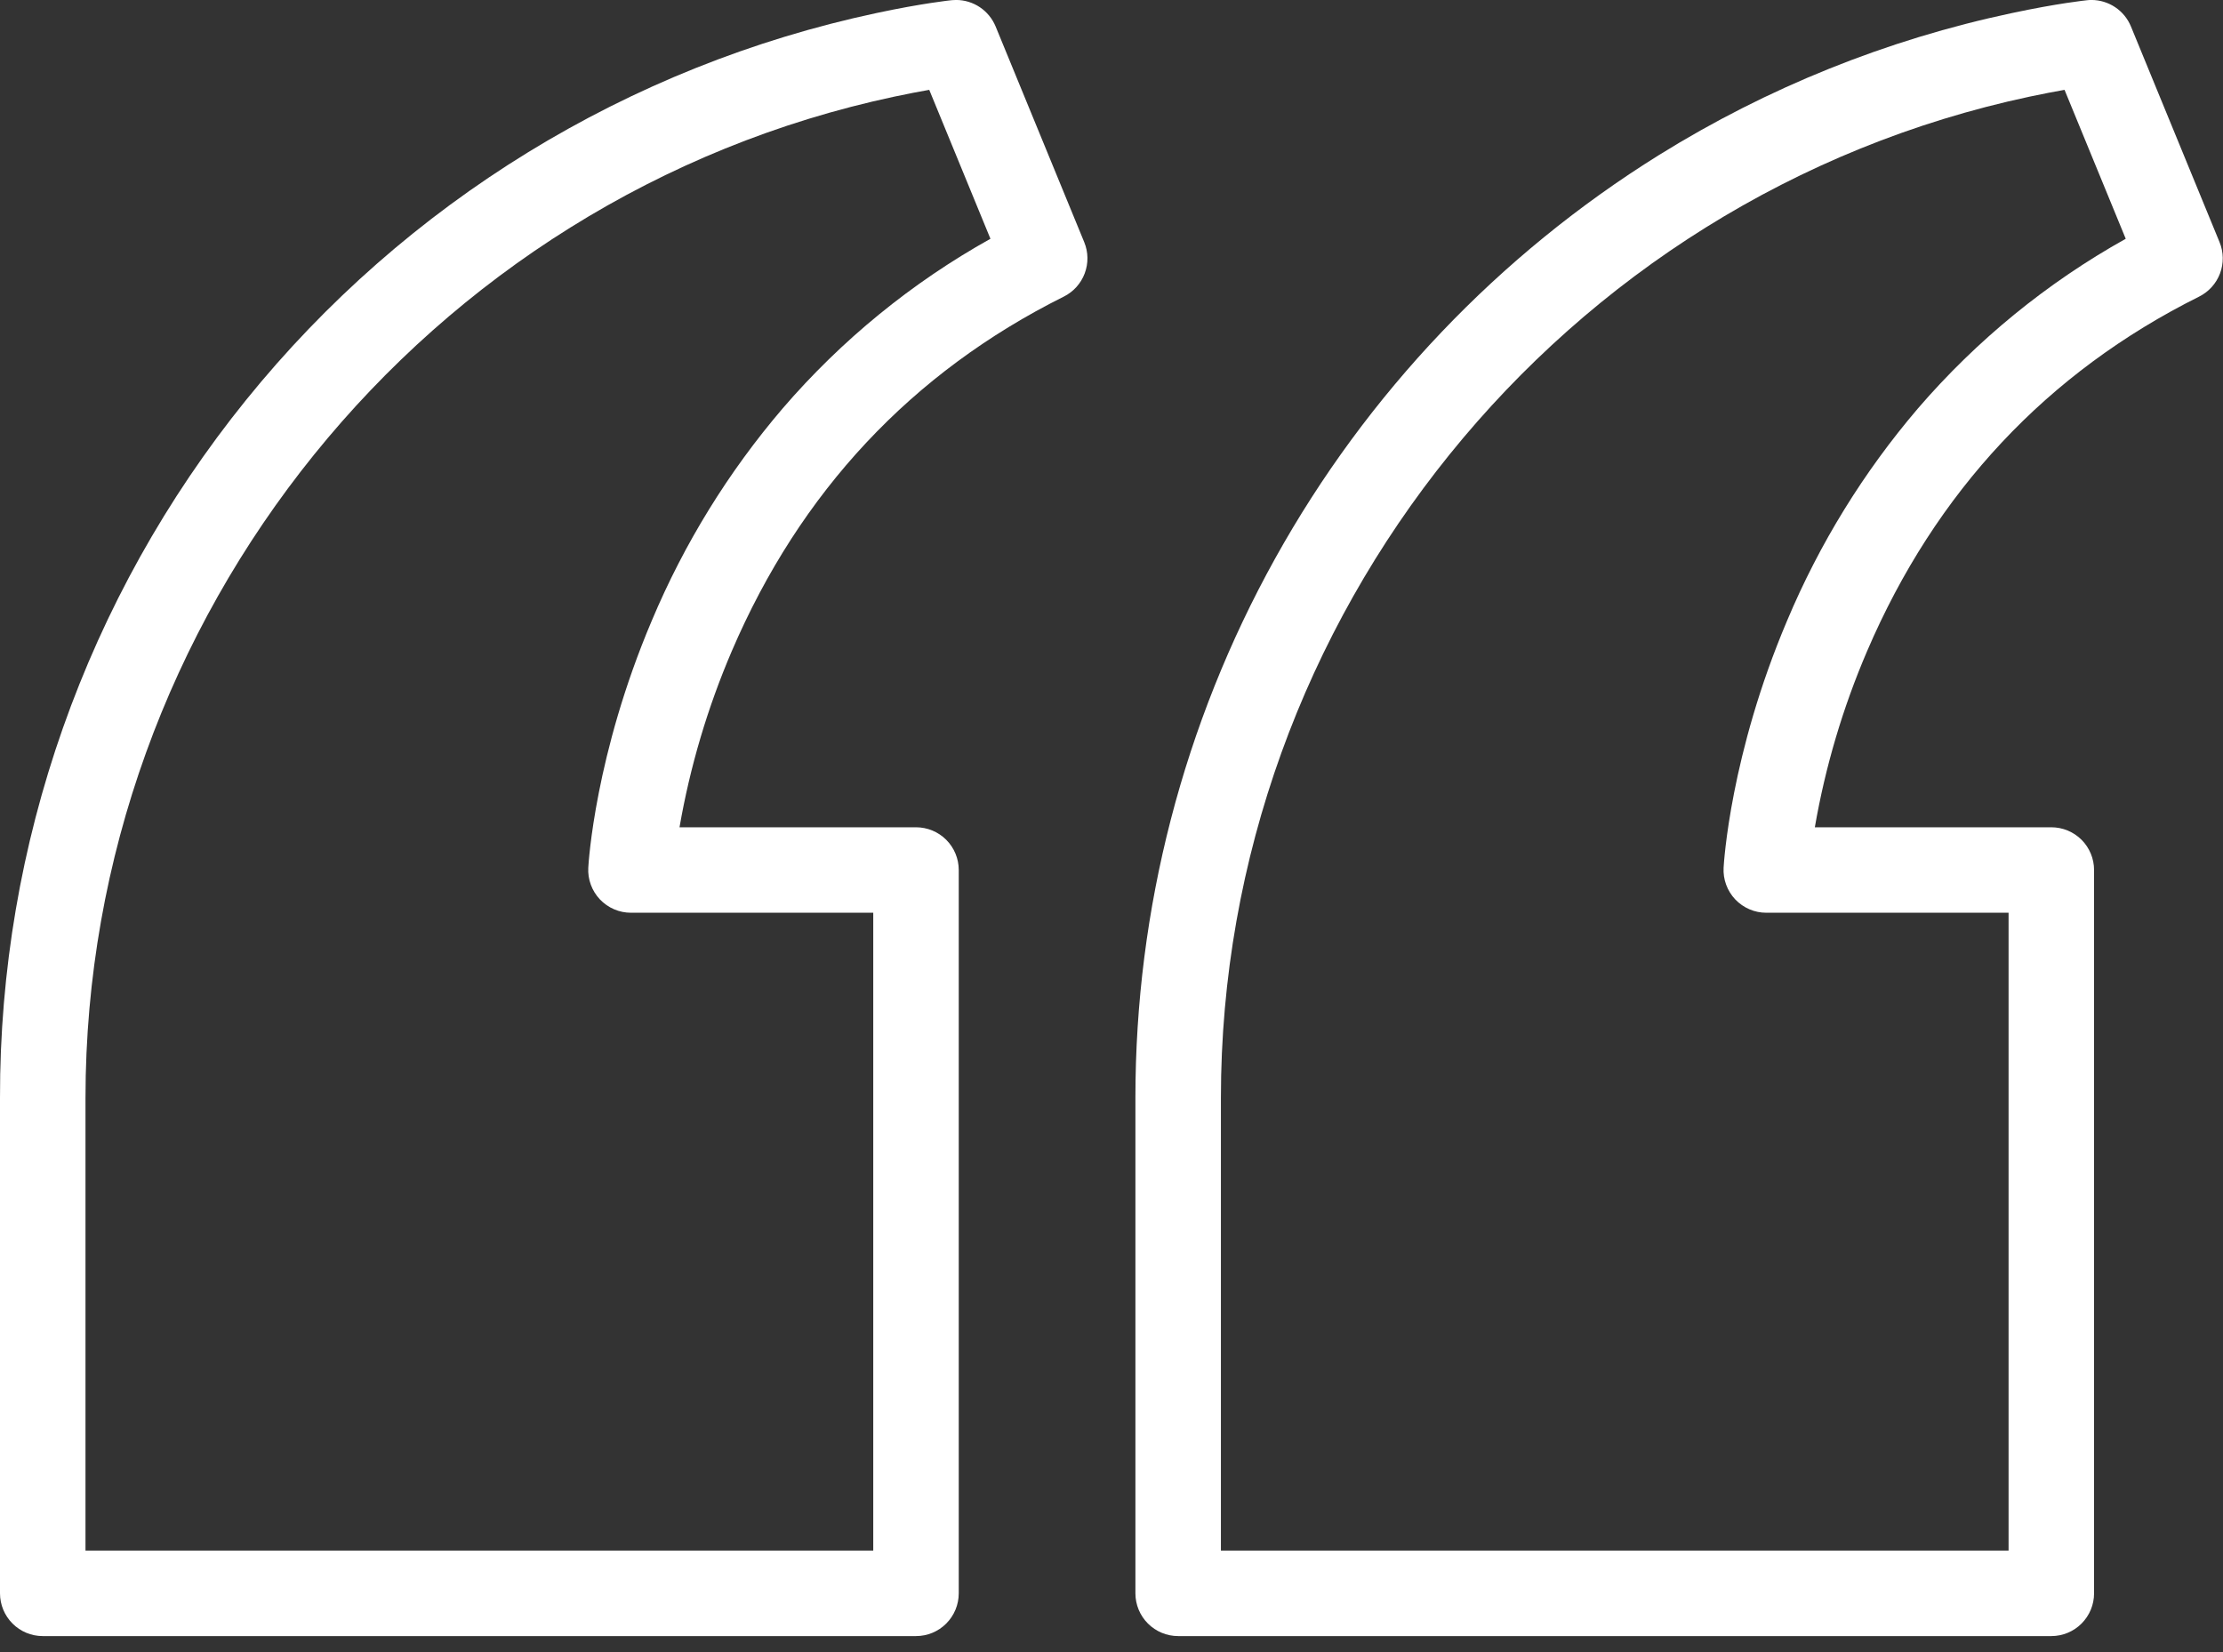 <svg width="74" height="55" viewBox="0 0 74 55" fill="none" xmlns="http://www.w3.org/2000/svg">
<rect x="0" y="0" width="74" height="55" fill="#333333" stroke="none"/>
<path d="M69.618 -0.001C69.9 -0.001 70.176 0.083 70.41 0.239C70.645 0.396 70.827 0.619 70.935 0.88L73.885 8.061C74.022 8.393 74.028 8.765 73.901 9.102C73.775 9.438 73.526 9.714 73.204 9.875C68.148 12.396 64.43 16.367 62.153 21.676C61.346 23.556 60.762 25.525 60.413 27.541L68.285 27.541C68.663 27.541 69.025 27.691 69.291 27.957C69.558 28.224 69.708 28.586 69.708 28.963L69.708 53.044C69.708 53.421 69.558 53.783 69.291 54.05C69.025 54.317 68.663 54.467 68.285 54.467L39.219 54.467C38.842 54.467 38.48 54.317 38.213 54.05C37.946 53.783 37.796 53.421 37.796 53.044L37.796 36.553C37.794 30.27 39.394 24.091 42.444 18.598C45.494 13.105 49.893 8.48 55.227 5.16C58.839 2.915 62.813 1.316 66.974 0.435C68.497 0.11 69.433 0.012 69.472 0.008C69.52 0.002 69.569 -0.001 69.618 -0.001ZM70.762 7.949L68.725 2.991C68.403 3.048 68.014 3.121 67.569 3.216C51.963 6.536 40.642 20.557 40.642 36.553L40.642 51.621L66.862 51.621L66.862 30.386L58.799 30.386C58.605 30.387 58.414 30.348 58.236 30.271C58.058 30.195 57.898 30.083 57.764 29.943C57.631 29.802 57.528 29.636 57.461 29.454C57.394 29.273 57.365 29.079 57.376 28.886C57.384 28.734 57.598 25.119 59.49 20.662C60.569 18.095 62.039 15.711 63.847 13.595C65.804 11.322 68.144 9.411 70.762 7.949Z" fill="white"/>
<path d="M31.826 -0.001C32.108 -0.001 32.384 0.083 32.618 0.24C32.852 0.397 33.034 0.62 33.142 0.88L36.092 8.061C36.229 8.393 36.235 8.765 36.108 9.102C35.982 9.438 35.733 9.714 35.411 9.875C30.355 12.396 26.637 16.367 24.36 21.676C23.554 23.557 22.97 25.525 22.62 27.541L30.492 27.541C30.87 27.541 31.232 27.691 31.498 27.957C31.765 28.224 31.915 28.586 31.915 28.963L31.915 53.044C31.915 53.421 31.765 53.783 31.498 54.05C31.232 54.317 30.87 54.467 30.492 54.467L1.423 54.467C1.045 54.467 0.683 54.317 0.417 54.05C0.15 53.783 -0 53.421 -0 53.044L-0 36.553C-0.016 28.099 2.875 19.896 8.188 13.32C13.501 6.744 20.913 2.194 29.182 0.433C30.706 0.108 31.64 0.01 31.68 0.006C31.728 0.001 31.777 -0.001 31.826 -0.001ZM32.97 7.949L30.933 2.991C30.611 3.048 30.221 3.121 29.776 3.216C14.17 6.536 2.846 20.557 2.846 36.553L2.846 51.621L29.069 51.621L29.069 30.386L21.006 30.386C20.812 30.387 20.621 30.348 20.443 30.271C20.265 30.195 20.105 30.083 19.971 29.943C19.838 29.802 19.735 29.636 19.668 29.454C19.601 29.273 19.572 29.079 19.583 28.886C19.591 28.734 19.806 25.119 21.697 20.662C22.776 18.095 24.246 15.711 26.055 13.595C28.011 11.322 30.351 9.41 32.97 7.949Z" fill="white"/>
</svg>

